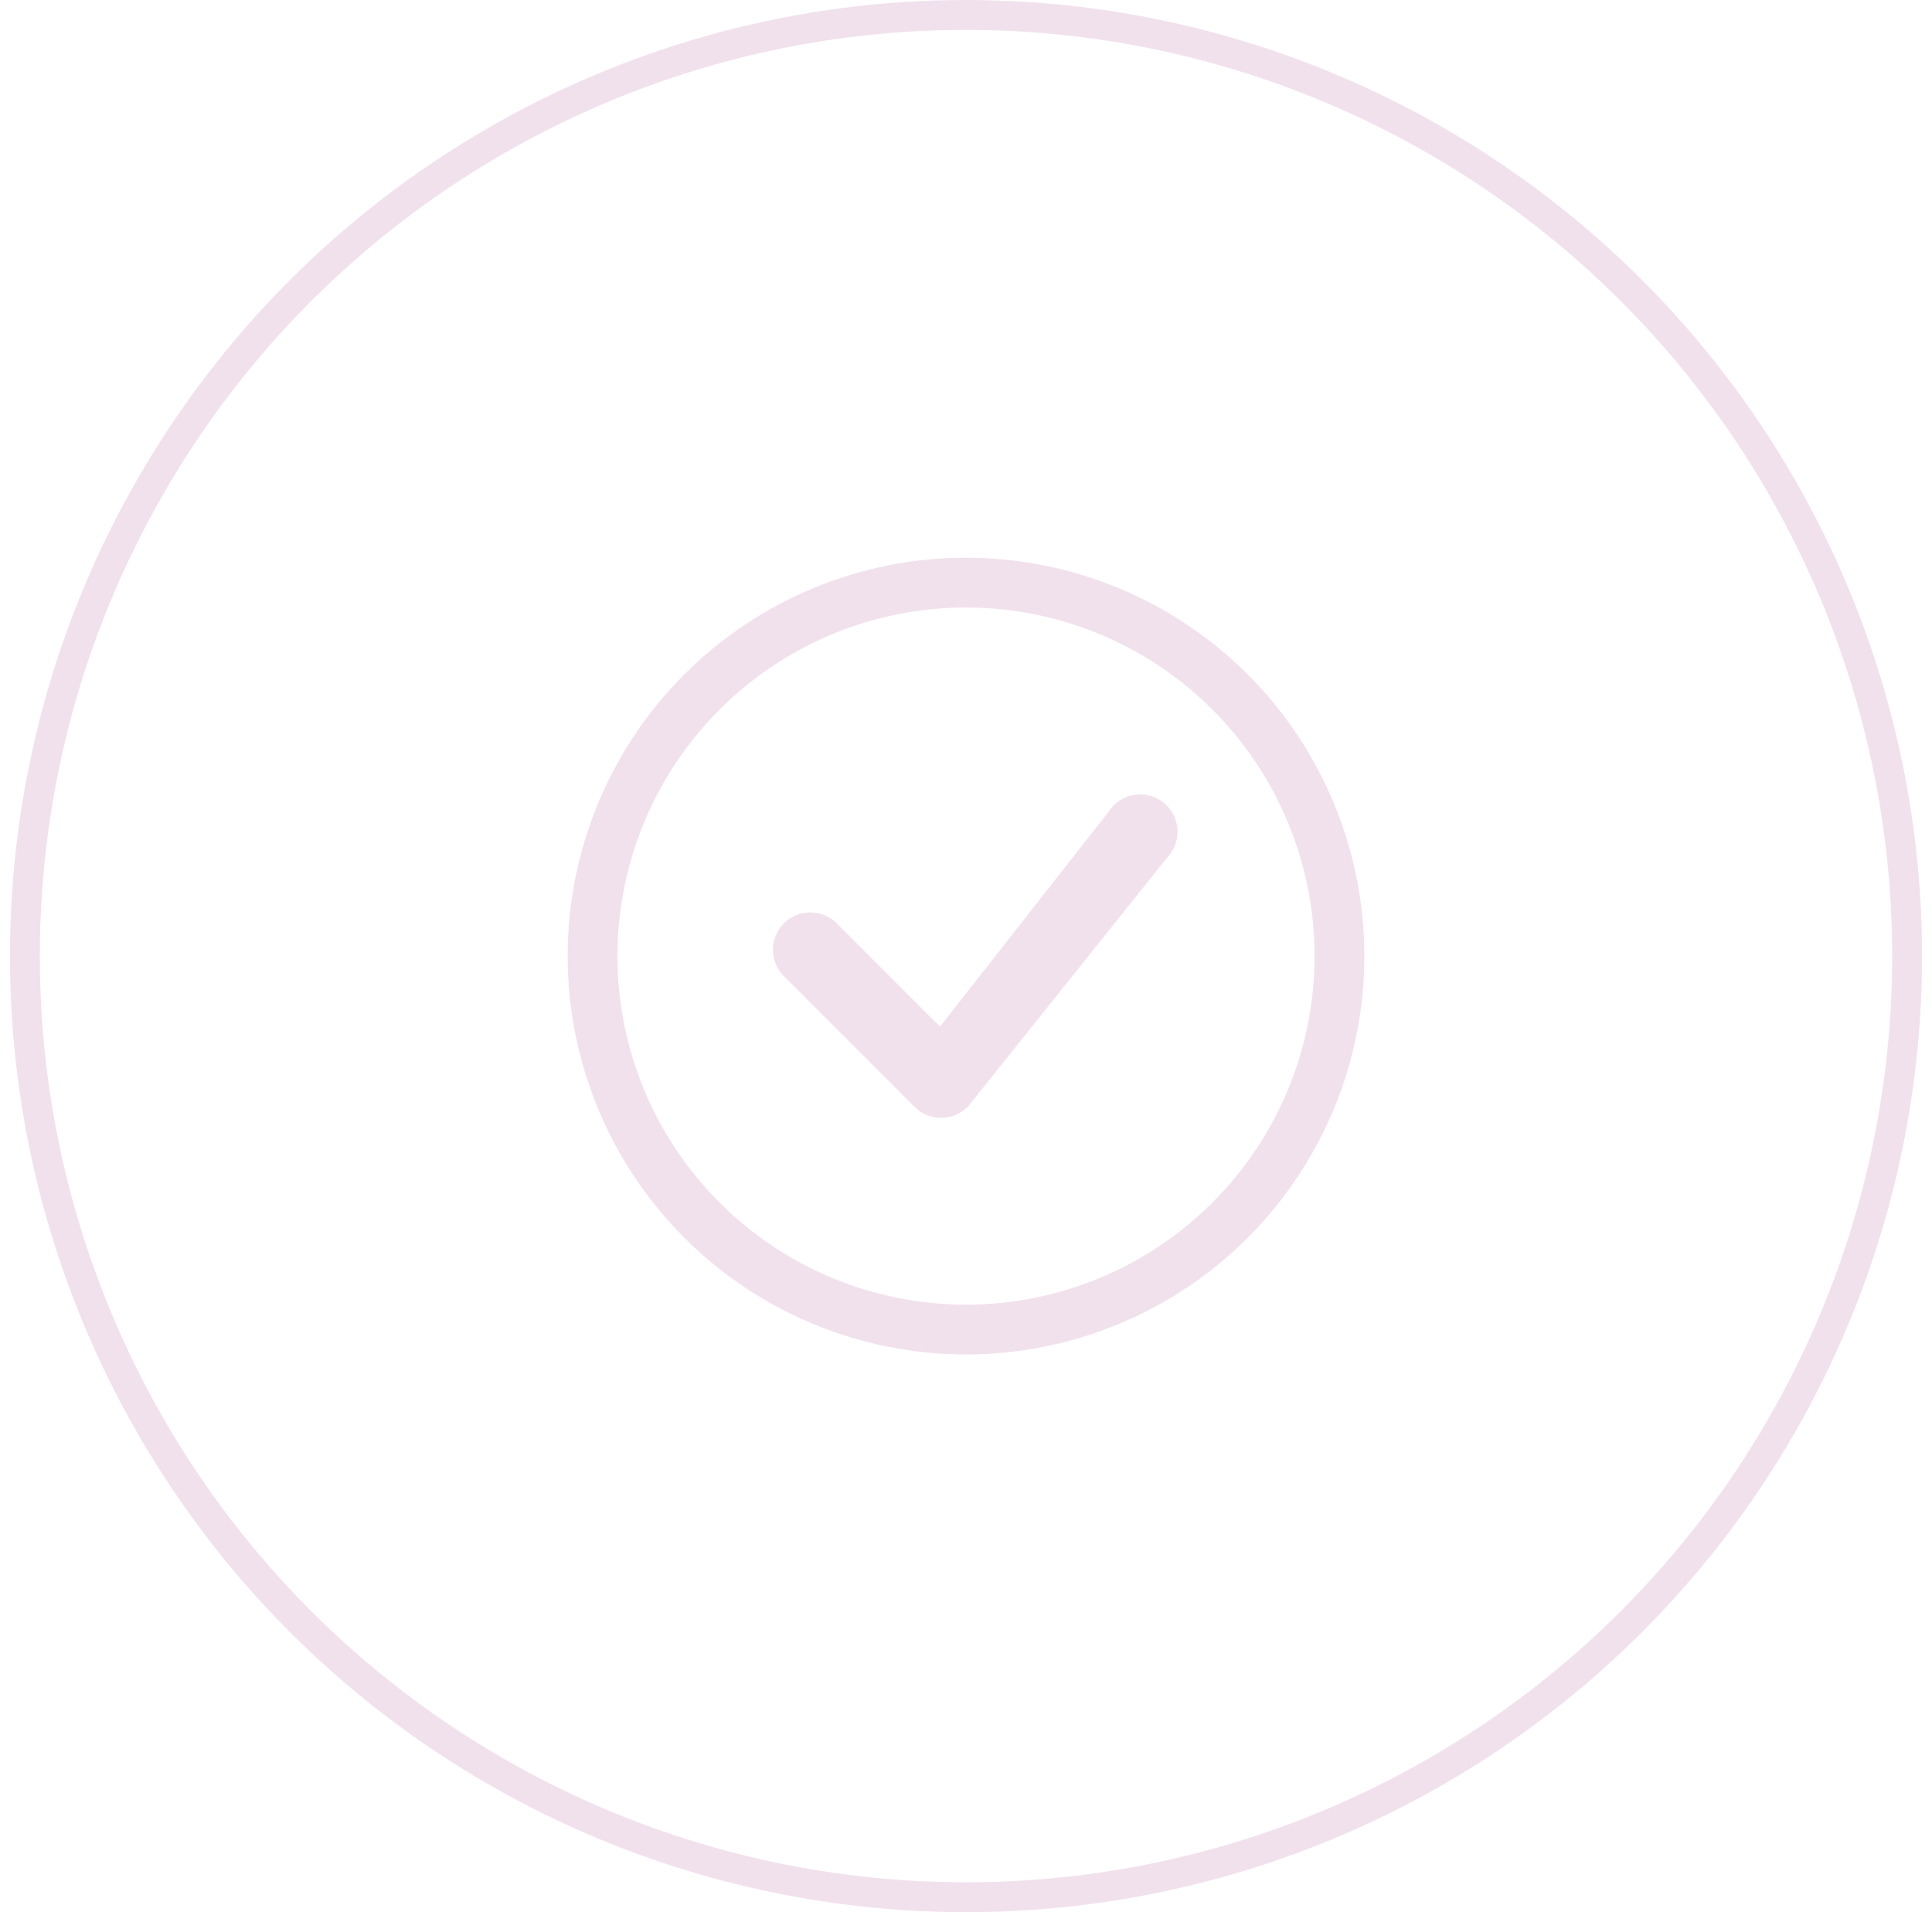 <svg width="97" height="96" viewBox="0 0 97 96" fill="none" xmlns="http://www.w3.org/2000/svg">
<circle cx="48.5" cy="48" r="47.25" stroke="#F1E1ED" stroke-width="1.5"/>
<path d="M48.5 65.5C43.859 65.5 39.407 63.656 36.126 60.374C32.844 57.093 31 52.641 31 48C31 43.359 32.844 38.907 36.126 35.626C39.407 32.344 43.859 30.5 48.5 30.5C53.141 30.5 57.593 32.344 60.874 35.626C64.156 38.907 66 43.359 66 48C66 52.641 64.156 57.093 60.874 60.374C57.593 63.656 53.141 65.5 48.5 65.5ZM48.5 68C53.804 68 58.891 65.893 62.642 62.142C66.393 58.391 68.5 53.304 68.5 48C68.5 42.696 66.393 37.609 62.642 33.858C58.891 30.107 53.804 28 48.5 28C43.196 28 38.109 30.107 34.358 33.858C30.607 37.609 28.5 42.696 28.5 48C28.5 53.304 30.607 58.391 34.358 62.142C38.109 65.893 43.196 68 48.5 68Z" fill="#F1E1ED"/>
<path d="M55.925 40.425L55.875 40.48L47.193 51.542L41.96 46.307C41.605 45.976 41.134 45.796 40.649 45.805C40.163 45.813 39.7 46.01 39.356 46.353C39.012 46.697 38.816 47.16 38.807 47.646C38.798 48.132 38.979 48.602 39.31 48.958L45.925 55.575C46.103 55.753 46.315 55.893 46.549 55.987C46.782 56.081 47.033 56.127 47.284 56.123C47.536 56.118 47.784 56.063 48.014 55.96C48.244 55.857 48.451 55.709 48.623 55.525L58.602 43.05C58.942 42.693 59.128 42.217 59.12 41.725C59.111 41.232 58.909 40.763 58.558 40.418C58.206 40.073 57.733 39.88 57.24 39.882C56.747 39.883 56.275 40.078 55.925 40.425Z" fill="#F1E1ED"/>
</svg>
